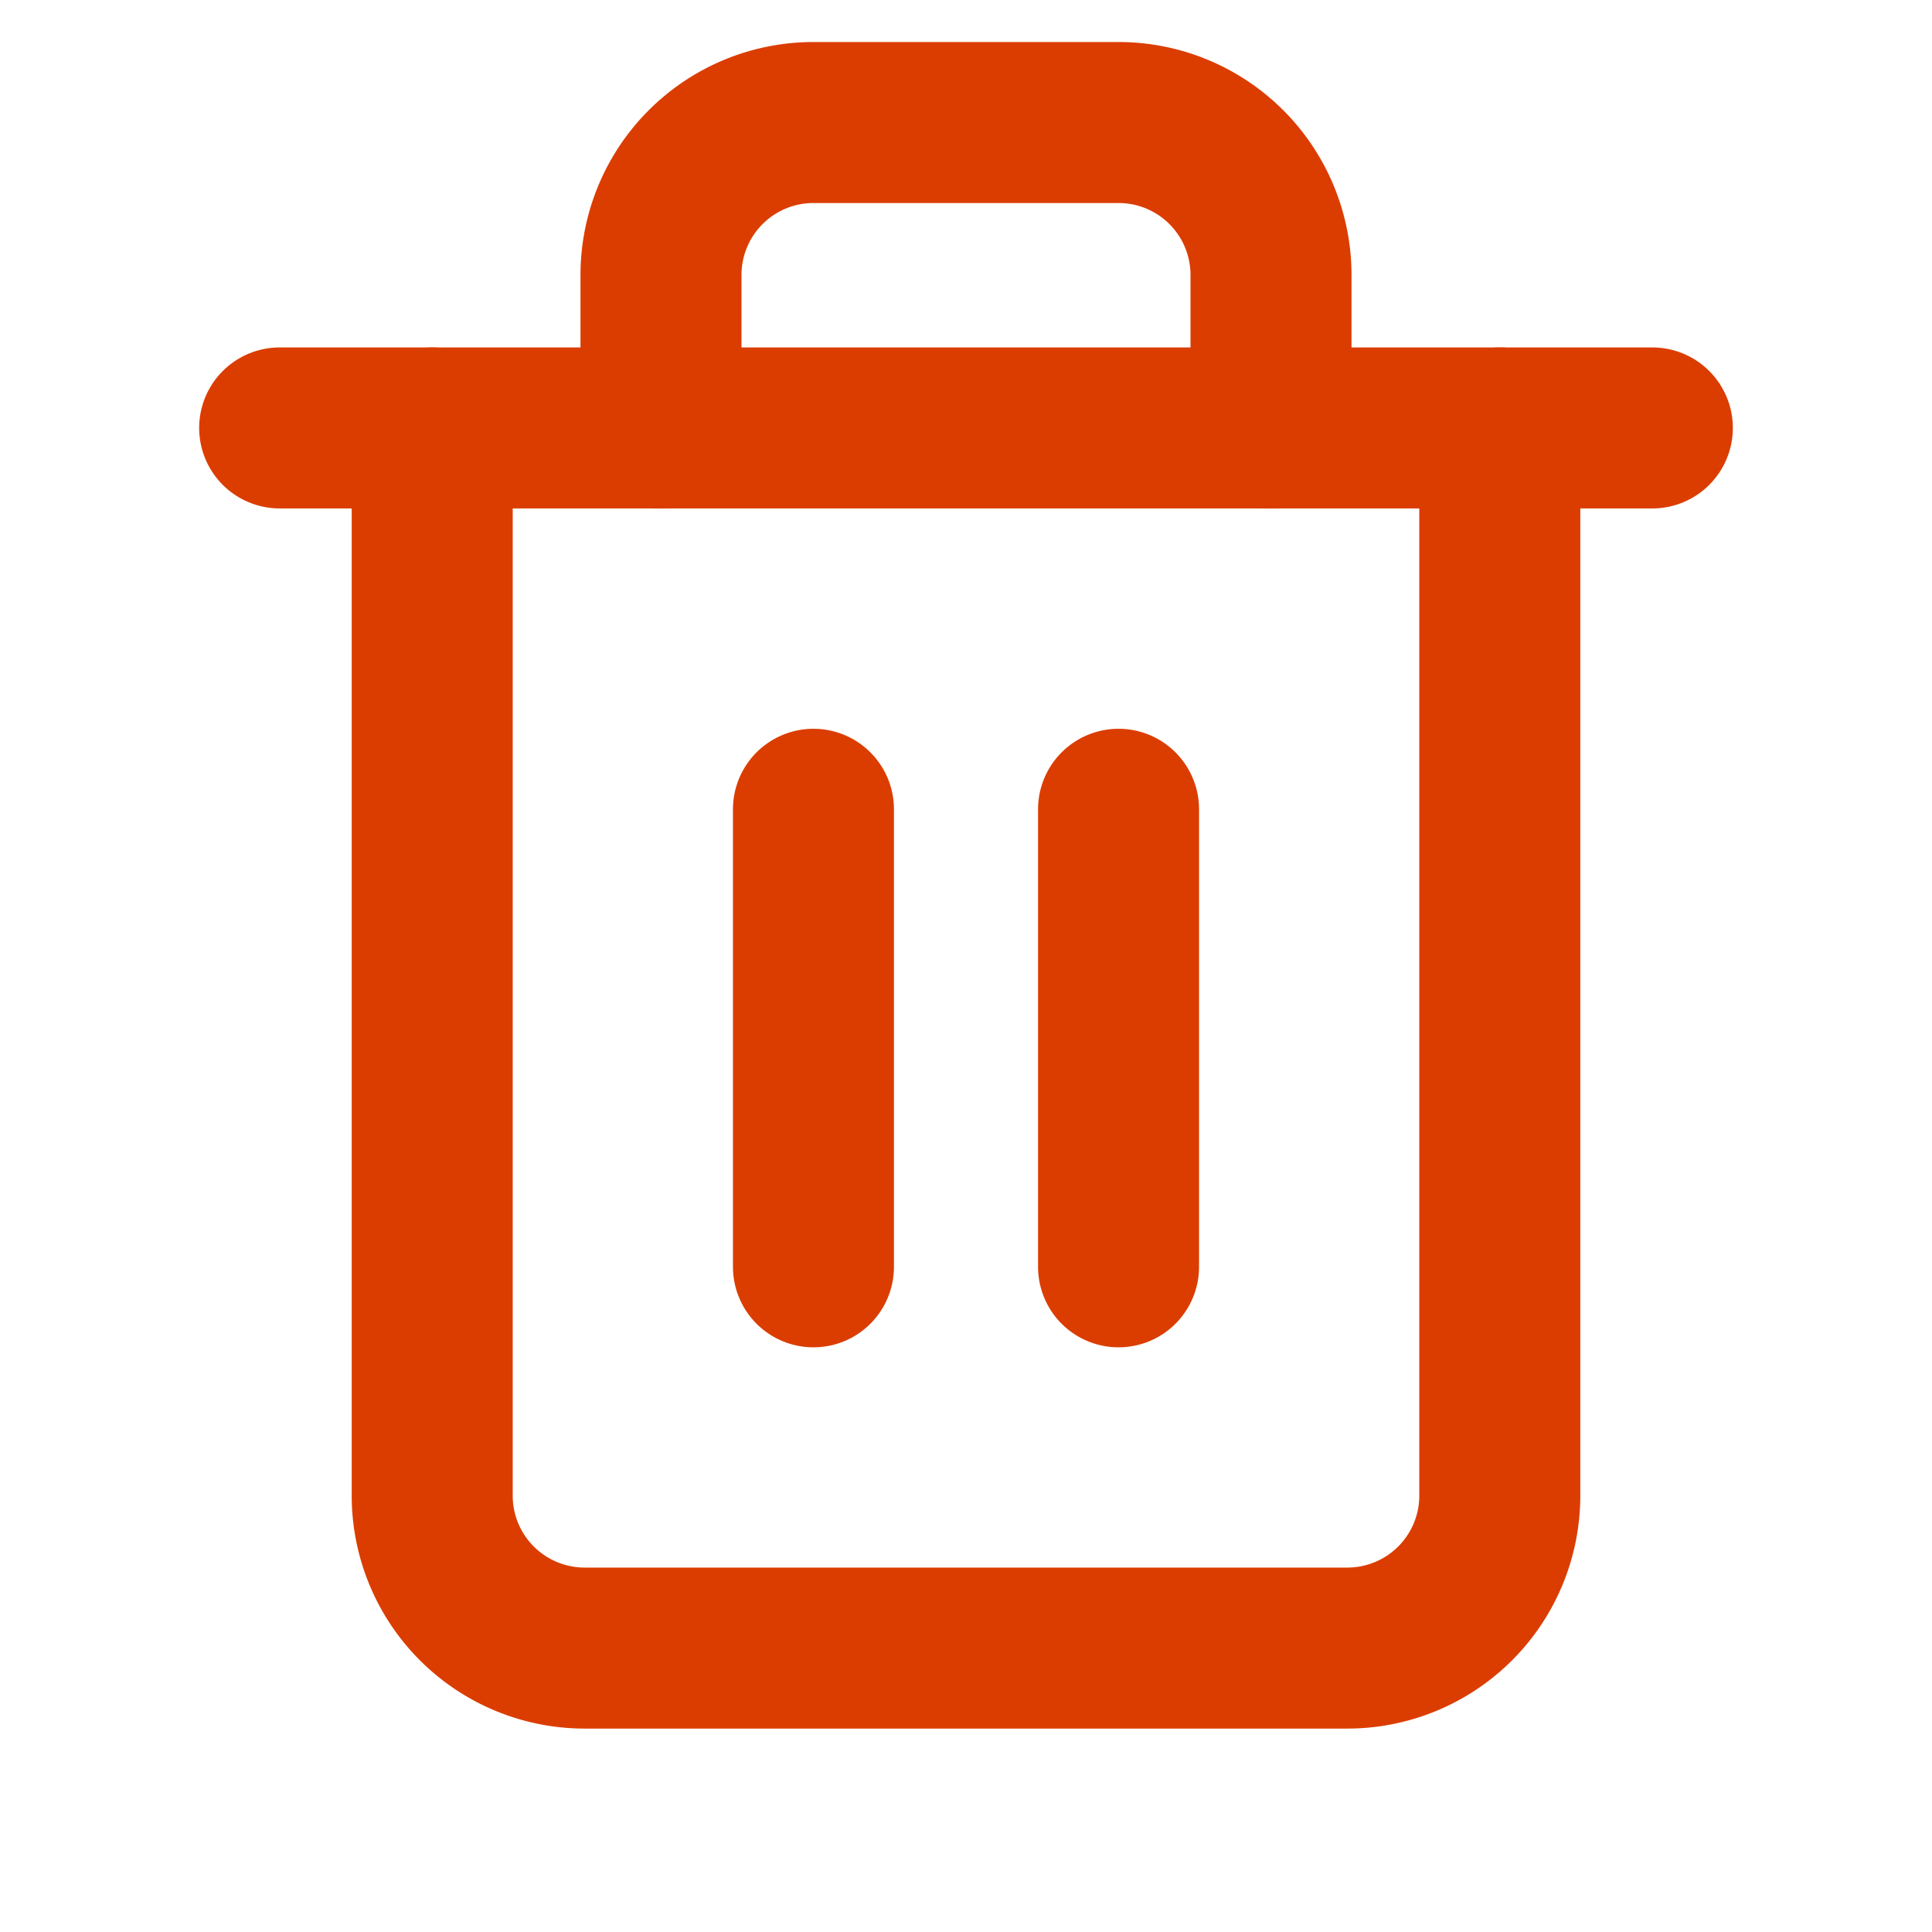 <svg xmlns="http://www.w3.org/2000/svg" width="24" height="24" viewBox="0 0 24 24"><defs><style>.a,.b{fill:none;}.b{stroke:#db3d00;stroke-linecap:round;stroke-linejoin:round;stroke-width:2px;}</style></defs><path class="a" d="M0,0H24V24H0Z"/><g transform="translate(-209.616 -57.593)"><path class="b" d="M213.09,62.909h17.052"/><path class="b" d="M228.247,62.909V76.172a1.894,1.894,0,0,1-1.894,1.894h-9.474a1.894,1.894,0,0,1-1.894-1.894V62.909m2.842,0v-1.9a1.894,1.894,0,0,1,1.894-1.894h3.79a1.894,1.894,0,0,1,1.894,1.894v1.9"/><line class="b" y2="5.684" transform="translate(219.721 67.646)"/><line class="b" y2="5.684" transform="translate(223.511 67.646)"/></g></svg>